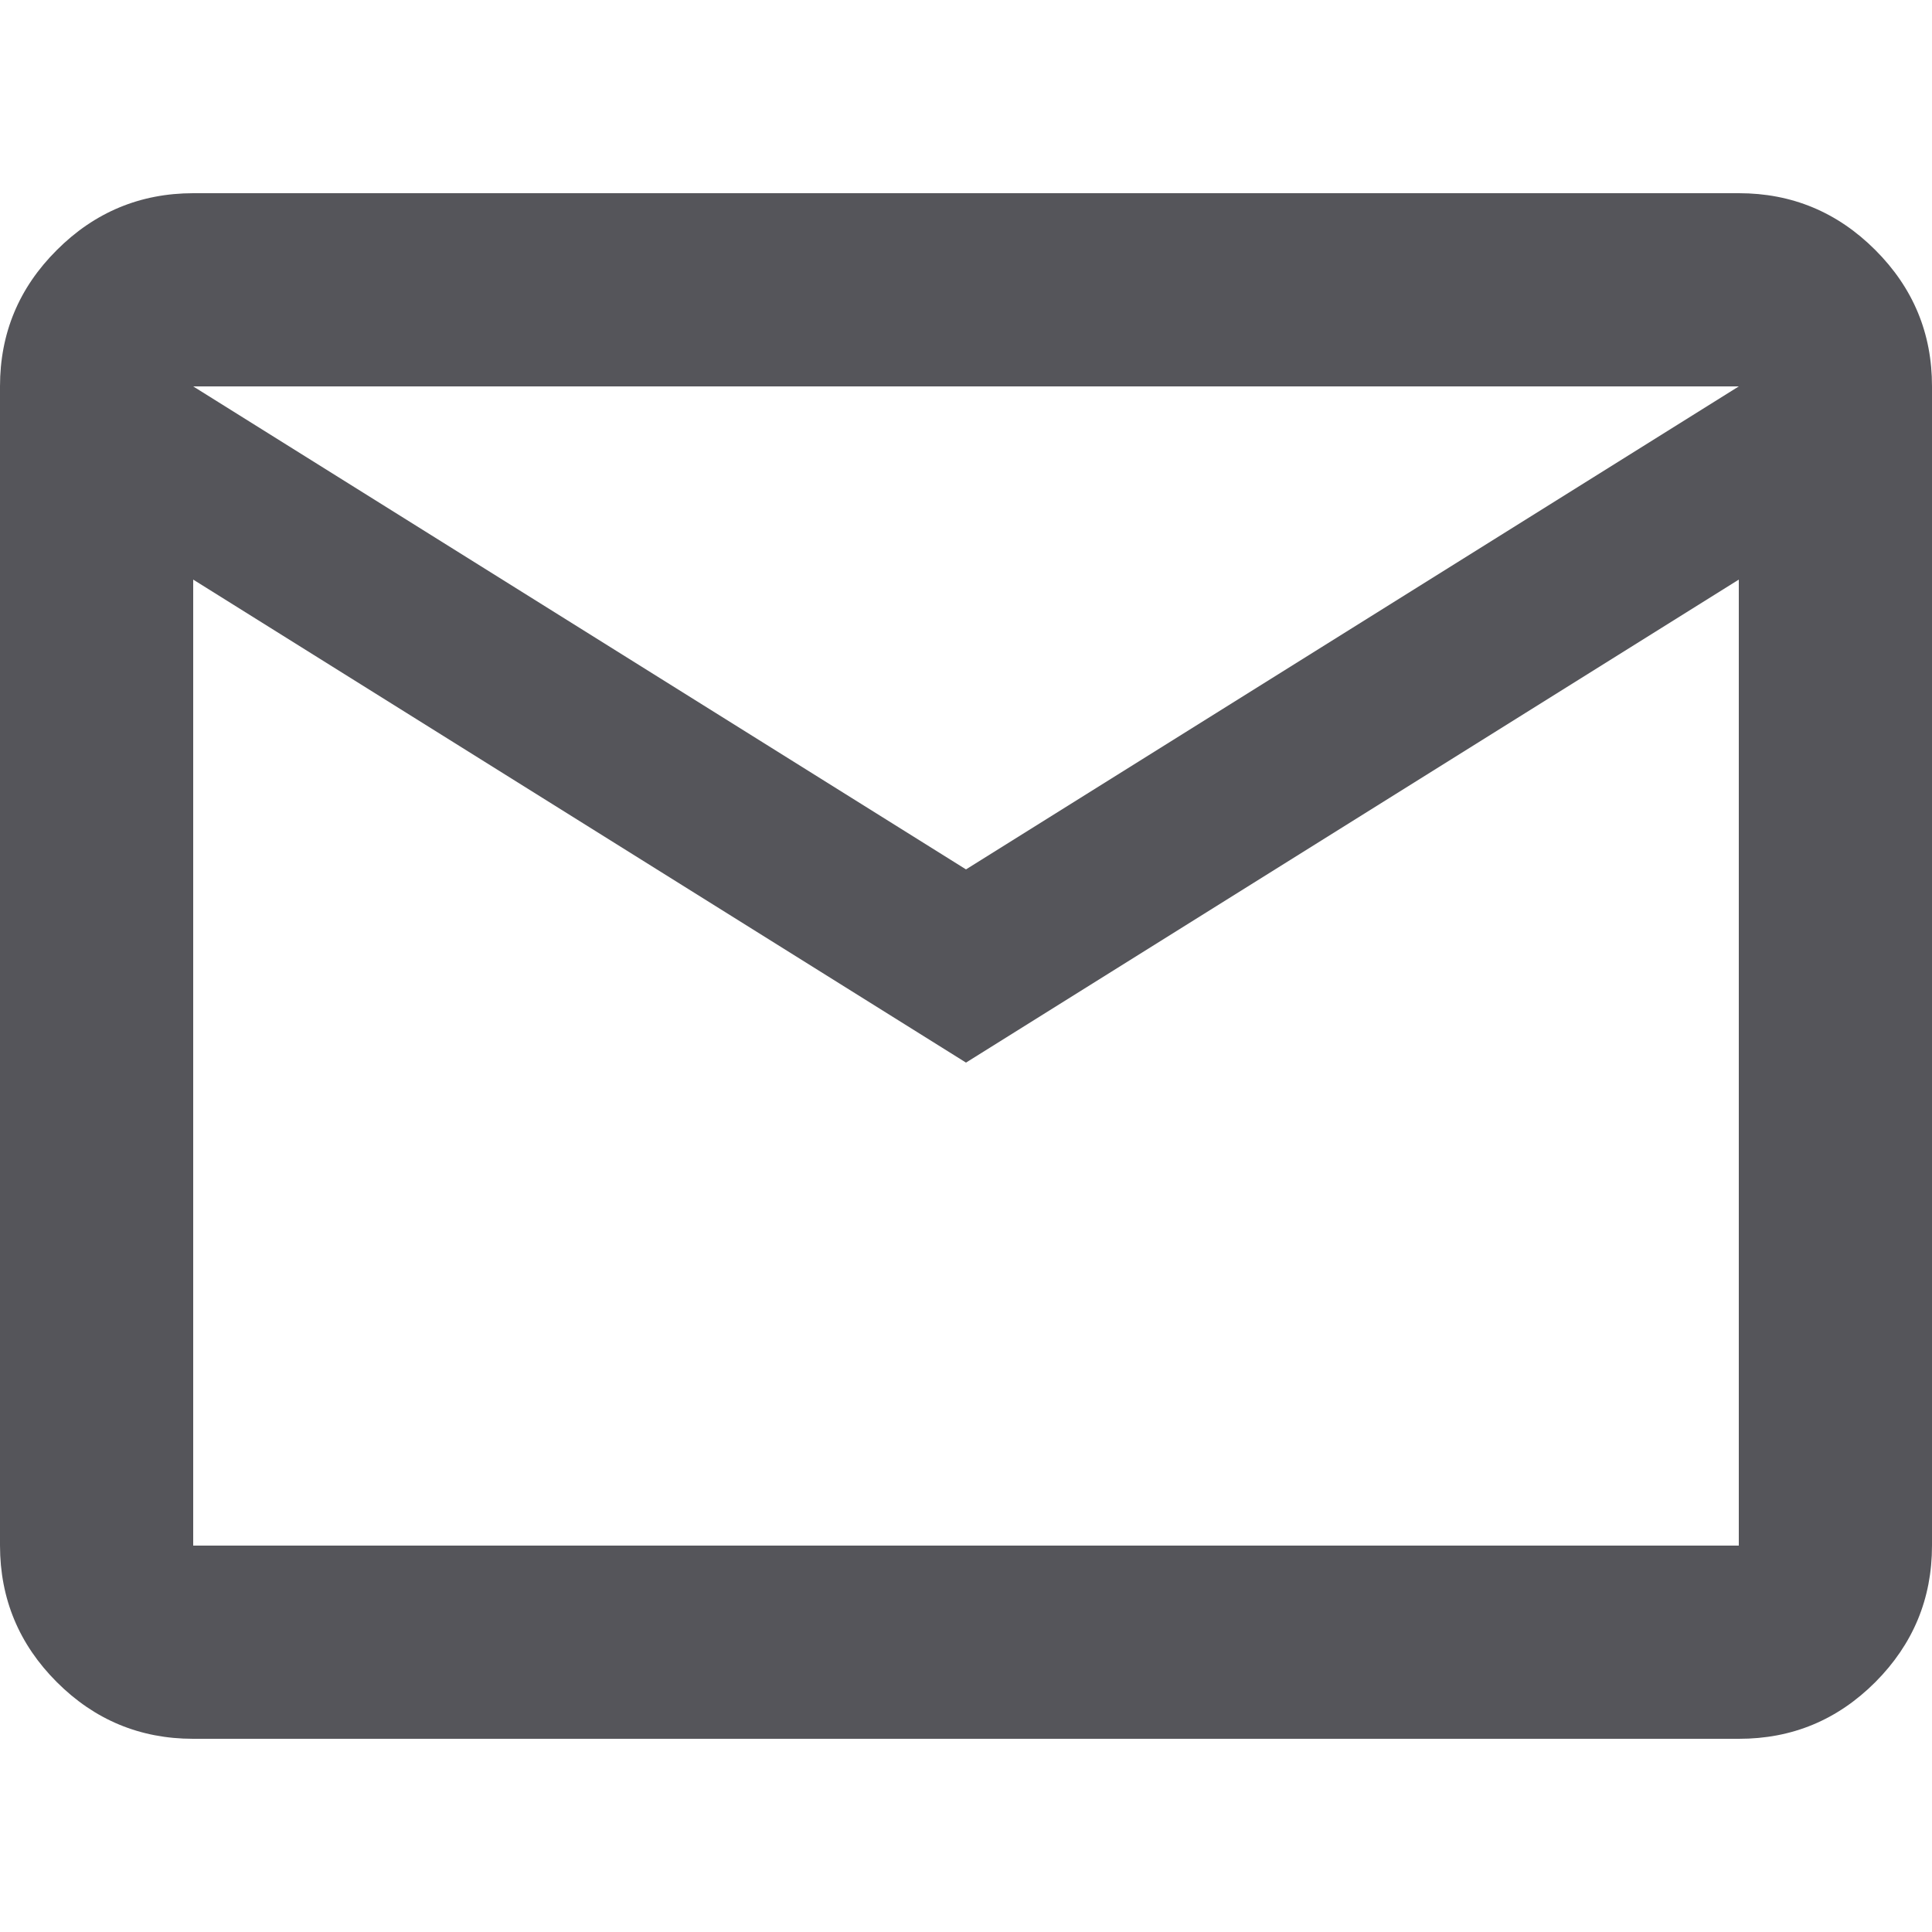 <?xml version="1.0" encoding="UTF-8"?>
<svg xmlns="http://www.w3.org/2000/svg" width="24" height="24" viewBox="0 0 24 24" fill="none">
  <path d="M2.4 21.6C1.74 21.6 1.175 21.365 0.706 20.896C0.236 20.426 0.001 19.861 0 19.2V4.8C0 4.14 0.235 3.575 0.706 3.106C1.176 2.636 1.741 2.401 2.4 2.4H21.6C22.26 2.4 22.825 2.635 23.296 3.106C23.766 3.576 24.001 4.141 24 4.8V19.2C24 19.86 23.765 20.425 23.296 20.896C22.826 21.366 22.261 21.601 21.6 21.6H2.4ZM12 13.2L2.4 7.2V19.2H21.6V7.2L12 13.2ZM12 10.8L21.6 4.8H2.4L12 10.8ZM2.4 7.2V4.8V19.2V7.2Z" fill="#55555A"></path>
</svg>
